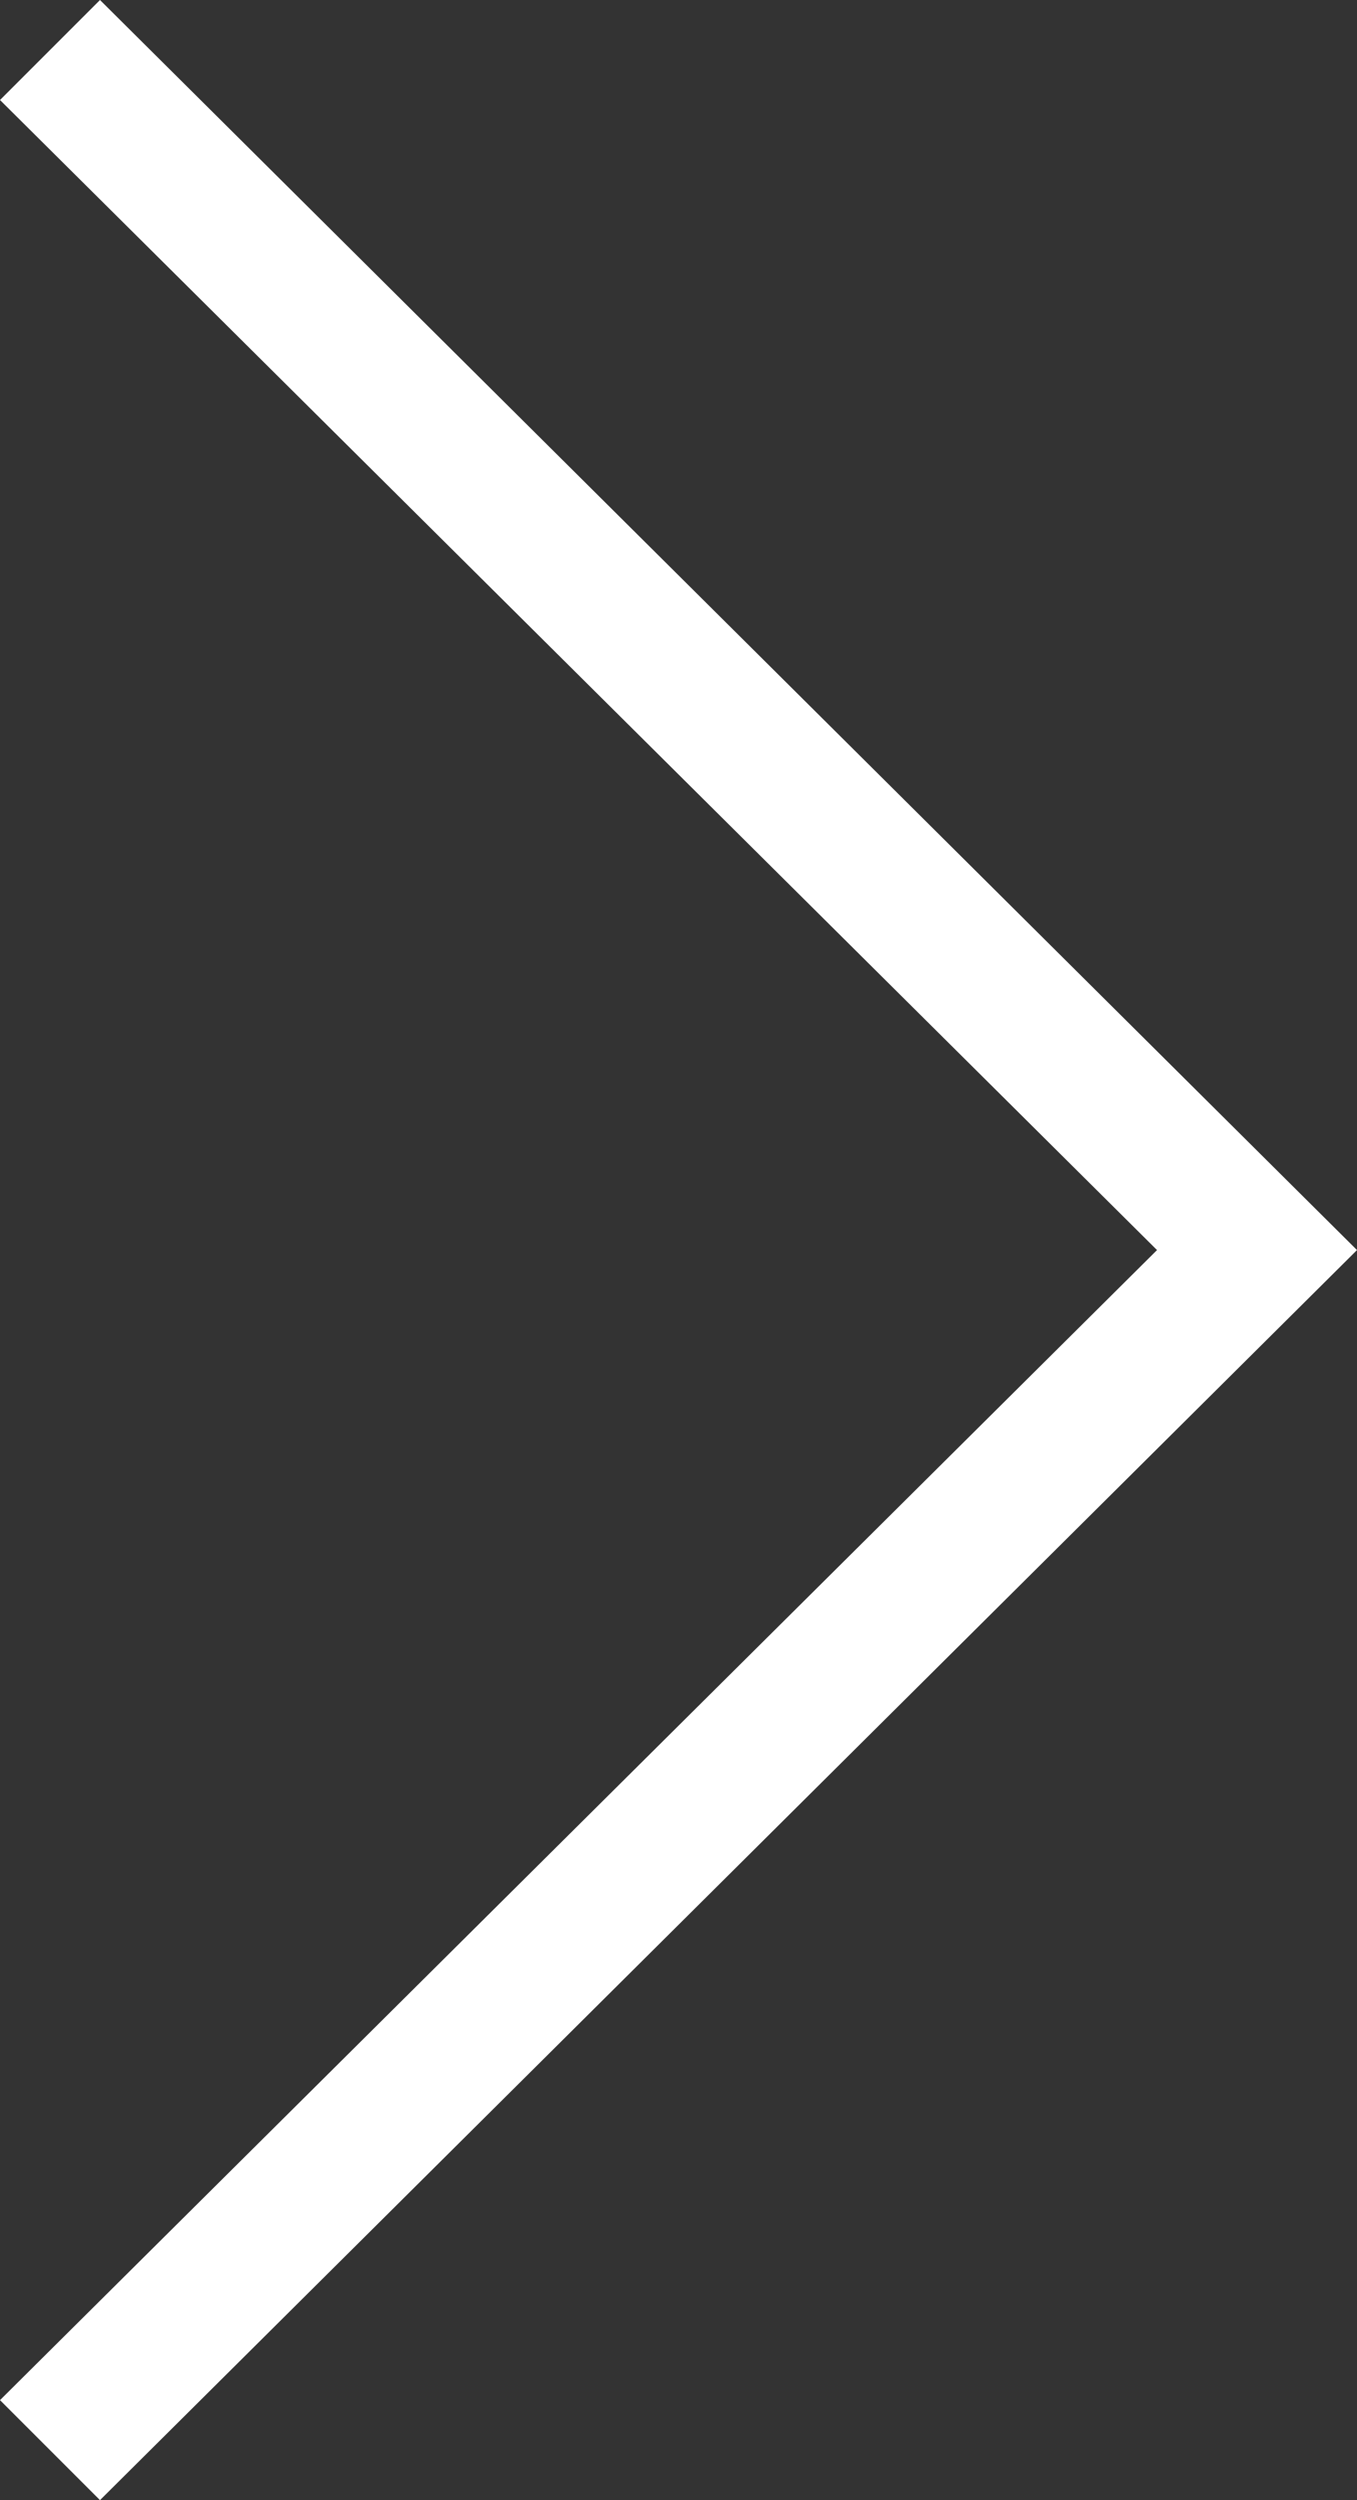 <?xml version="1.0" encoding="utf-8"?>
<!-- Generator: Adobe Illustrator 25.0.1, SVG Export Plug-In . SVG Version: 6.00 Build 0)  -->
<svg version="1.1" id="レイヤー_1" xmlns="http://www.w3.org/2000/svg" xmlns:xlink="http://www.w3.org/1999/xlink" x="0px"
	 y="0px" width="19px" height="35px" viewBox="0 0 19 35" style="enable-background:new 0 0 19 35;" xml:space="preserve">
<rect x="0" y="0" width="19" height="35" fill="#333333" stroke="none"/>
<style type="text/css">
	.st0{fill:#FFFFFF;}
</style>
<polygon class="st0" points="1.4,35 19,17.5 1.4,0 0,1.4 16.2,17.5 0,33.6 "/>
</svg>
